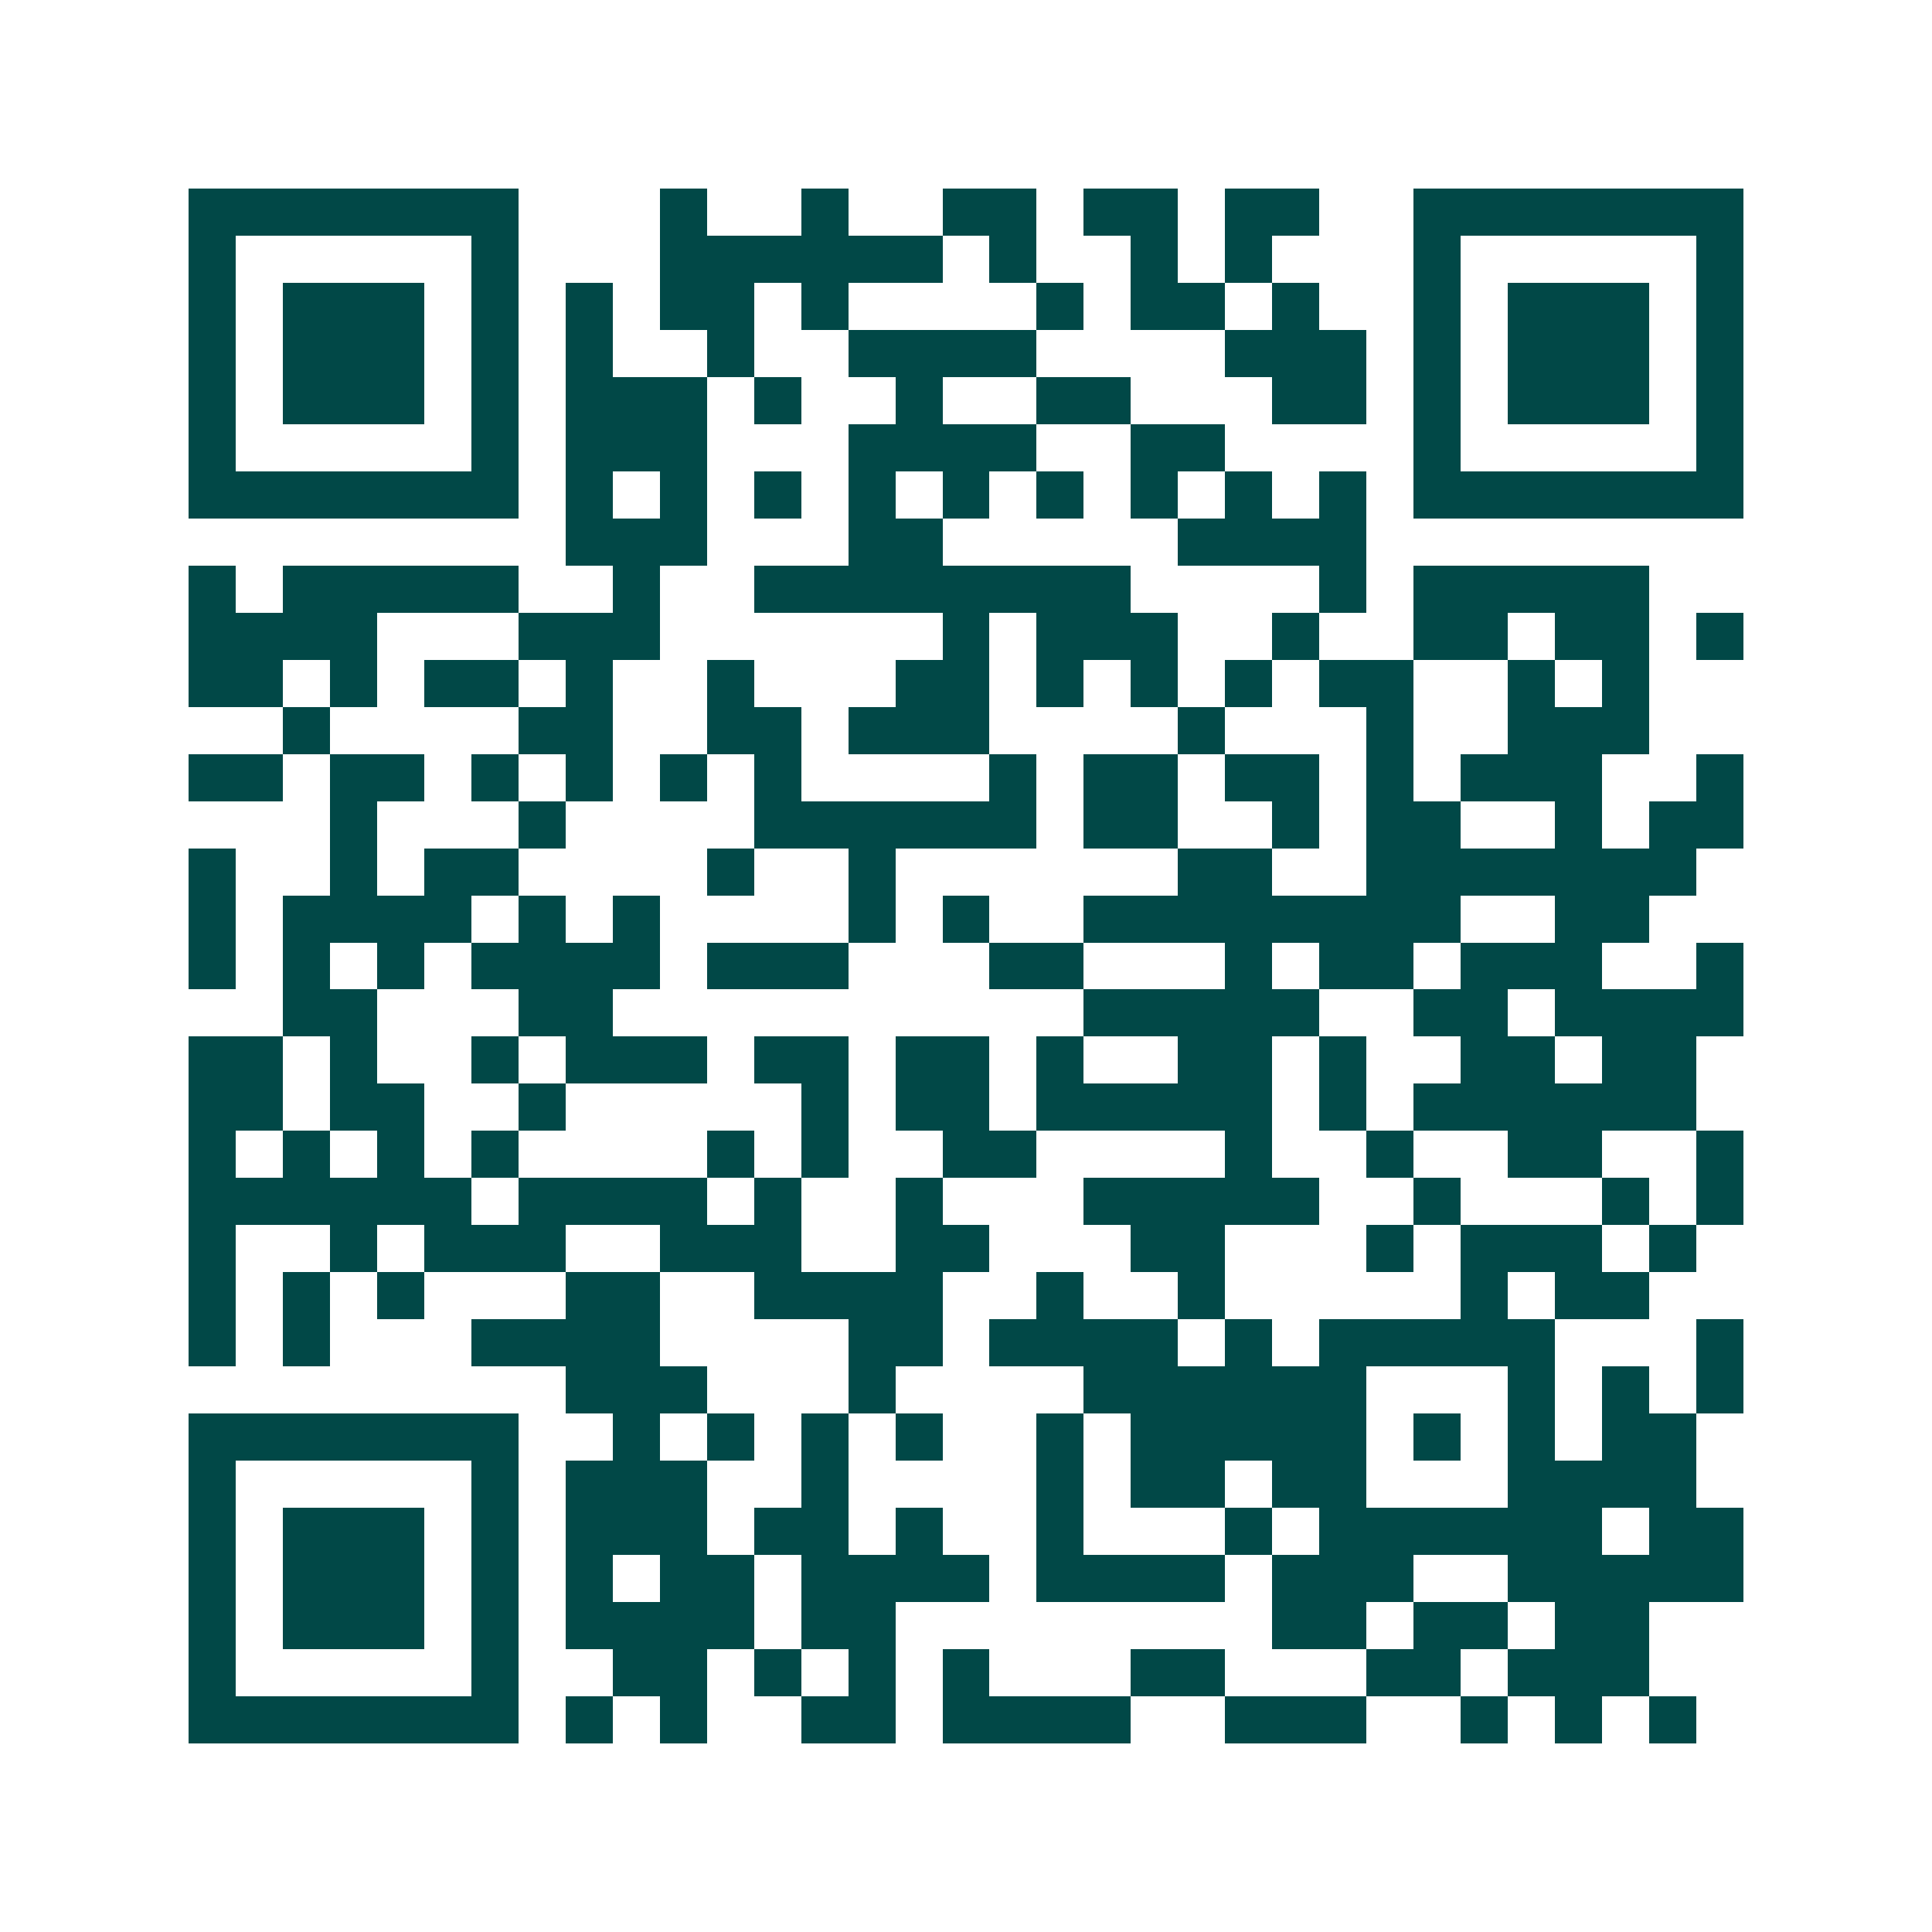 <svg xmlns="http://www.w3.org/2000/svg" width="200" height="200" viewBox="0 0 41 41" shape-rendering="crispEdges"><path fill="#ffffff" d="M0 0h41v41H0z"/><path stroke="#014847" d="M4 4.5h7m3 0h1m2 0h1m2 0h2m1 0h2m1 0h2m2 0h7M4 5.5h1m5 0h1m3 0h6m1 0h1m2 0h1m1 0h1m3 0h1m5 0h1M4 6.5h1m1 0h3m1 0h1m1 0h1m1 0h2m1 0h1m4 0h1m1 0h2m1 0h1m2 0h1m1 0h3m1 0h1M4 7.5h1m1 0h3m1 0h1m1 0h1m2 0h1m2 0h4m4 0h3m1 0h1m1 0h3m1 0h1M4 8.5h1m1 0h3m1 0h1m1 0h3m1 0h1m2 0h1m2 0h2m3 0h2m1 0h1m1 0h3m1 0h1M4 9.5h1m5 0h1m1 0h3m3 0h4m2 0h2m4 0h1m5 0h1M4 10.5h7m1 0h1m1 0h1m1 0h1m1 0h1m1 0h1m1 0h1m1 0h1m1 0h1m1 0h1m1 0h7M12 11.5h3m3 0h2m5 0h4M4 12.5h1m1 0h5m2 0h1m2 0h8m4 0h1m1 0h5M4 13.5h4m3 0h3m6 0h1m1 0h3m2 0h1m2 0h2m1 0h2m1 0h1M4 14.5h2m1 0h1m1 0h2m1 0h1m2 0h1m3 0h2m1 0h1m1 0h1m1 0h1m1 0h2m2 0h1m1 0h1M6 15.5h1m4 0h2m2 0h2m1 0h3m4 0h1m3 0h1m2 0h3M4 16.5h2m1 0h2m1 0h1m1 0h1m1 0h1m1 0h1m4 0h1m1 0h2m1 0h2m1 0h1m1 0h3m2 0h1M7 17.5h1m3 0h1m4 0h6m1 0h2m2 0h1m1 0h2m2 0h1m1 0h2M4 18.5h1m2 0h1m1 0h2m4 0h1m2 0h1m6 0h2m2 0h7M4 19.5h1m1 0h4m1 0h1m1 0h1m4 0h1m1 0h1m2 0h8m2 0h2M4 20.5h1m1 0h1m1 0h1m1 0h4m1 0h3m3 0h2m3 0h1m1 0h2m1 0h3m2 0h1M6 21.5h2m3 0h2m10 0h5m2 0h2m1 0h4M4 22.5h2m1 0h1m2 0h1m1 0h3m1 0h2m1 0h2m1 0h1m2 0h2m1 0h1m2 0h2m1 0h2M4 23.5h2m1 0h2m2 0h1m5 0h1m1 0h2m1 0h5m1 0h1m1 0h6M4 24.5h1m1 0h1m1 0h1m1 0h1m4 0h1m1 0h1m2 0h2m4 0h1m2 0h1m2 0h2m2 0h1M4 25.5h6m1 0h4m1 0h1m2 0h1m3 0h5m2 0h1m3 0h1m1 0h1M4 26.5h1m2 0h1m1 0h3m2 0h3m2 0h2m3 0h2m3 0h1m1 0h3m1 0h1M4 27.5h1m1 0h1m1 0h1m3 0h2m2 0h4m2 0h1m2 0h1m5 0h1m1 0h2M4 28.5h1m1 0h1m3 0h4m4 0h2m1 0h4m1 0h1m1 0h5m3 0h1M12 29.5h3m3 0h1m4 0h6m3 0h1m1 0h1m1 0h1M4 30.5h7m2 0h1m1 0h1m1 0h1m1 0h1m2 0h1m1 0h5m1 0h1m1 0h1m1 0h2M4 31.5h1m5 0h1m1 0h3m2 0h1m4 0h1m1 0h2m1 0h2m3 0h4M4 32.5h1m1 0h3m1 0h1m1 0h3m1 0h2m1 0h1m2 0h1m3 0h1m1 0h6m1 0h2M4 33.5h1m1 0h3m1 0h1m1 0h1m1 0h2m1 0h4m1 0h4m1 0h3m2 0h5M4 34.5h1m1 0h3m1 0h1m1 0h4m1 0h2m8 0h2m1 0h2m1 0h2M4 35.5h1m5 0h1m2 0h2m1 0h1m1 0h1m1 0h1m3 0h2m3 0h2m1 0h3M4 36.5h7m1 0h1m1 0h1m2 0h2m1 0h4m2 0h3m2 0h1m1 0h1m1 0h1"/></svg>
